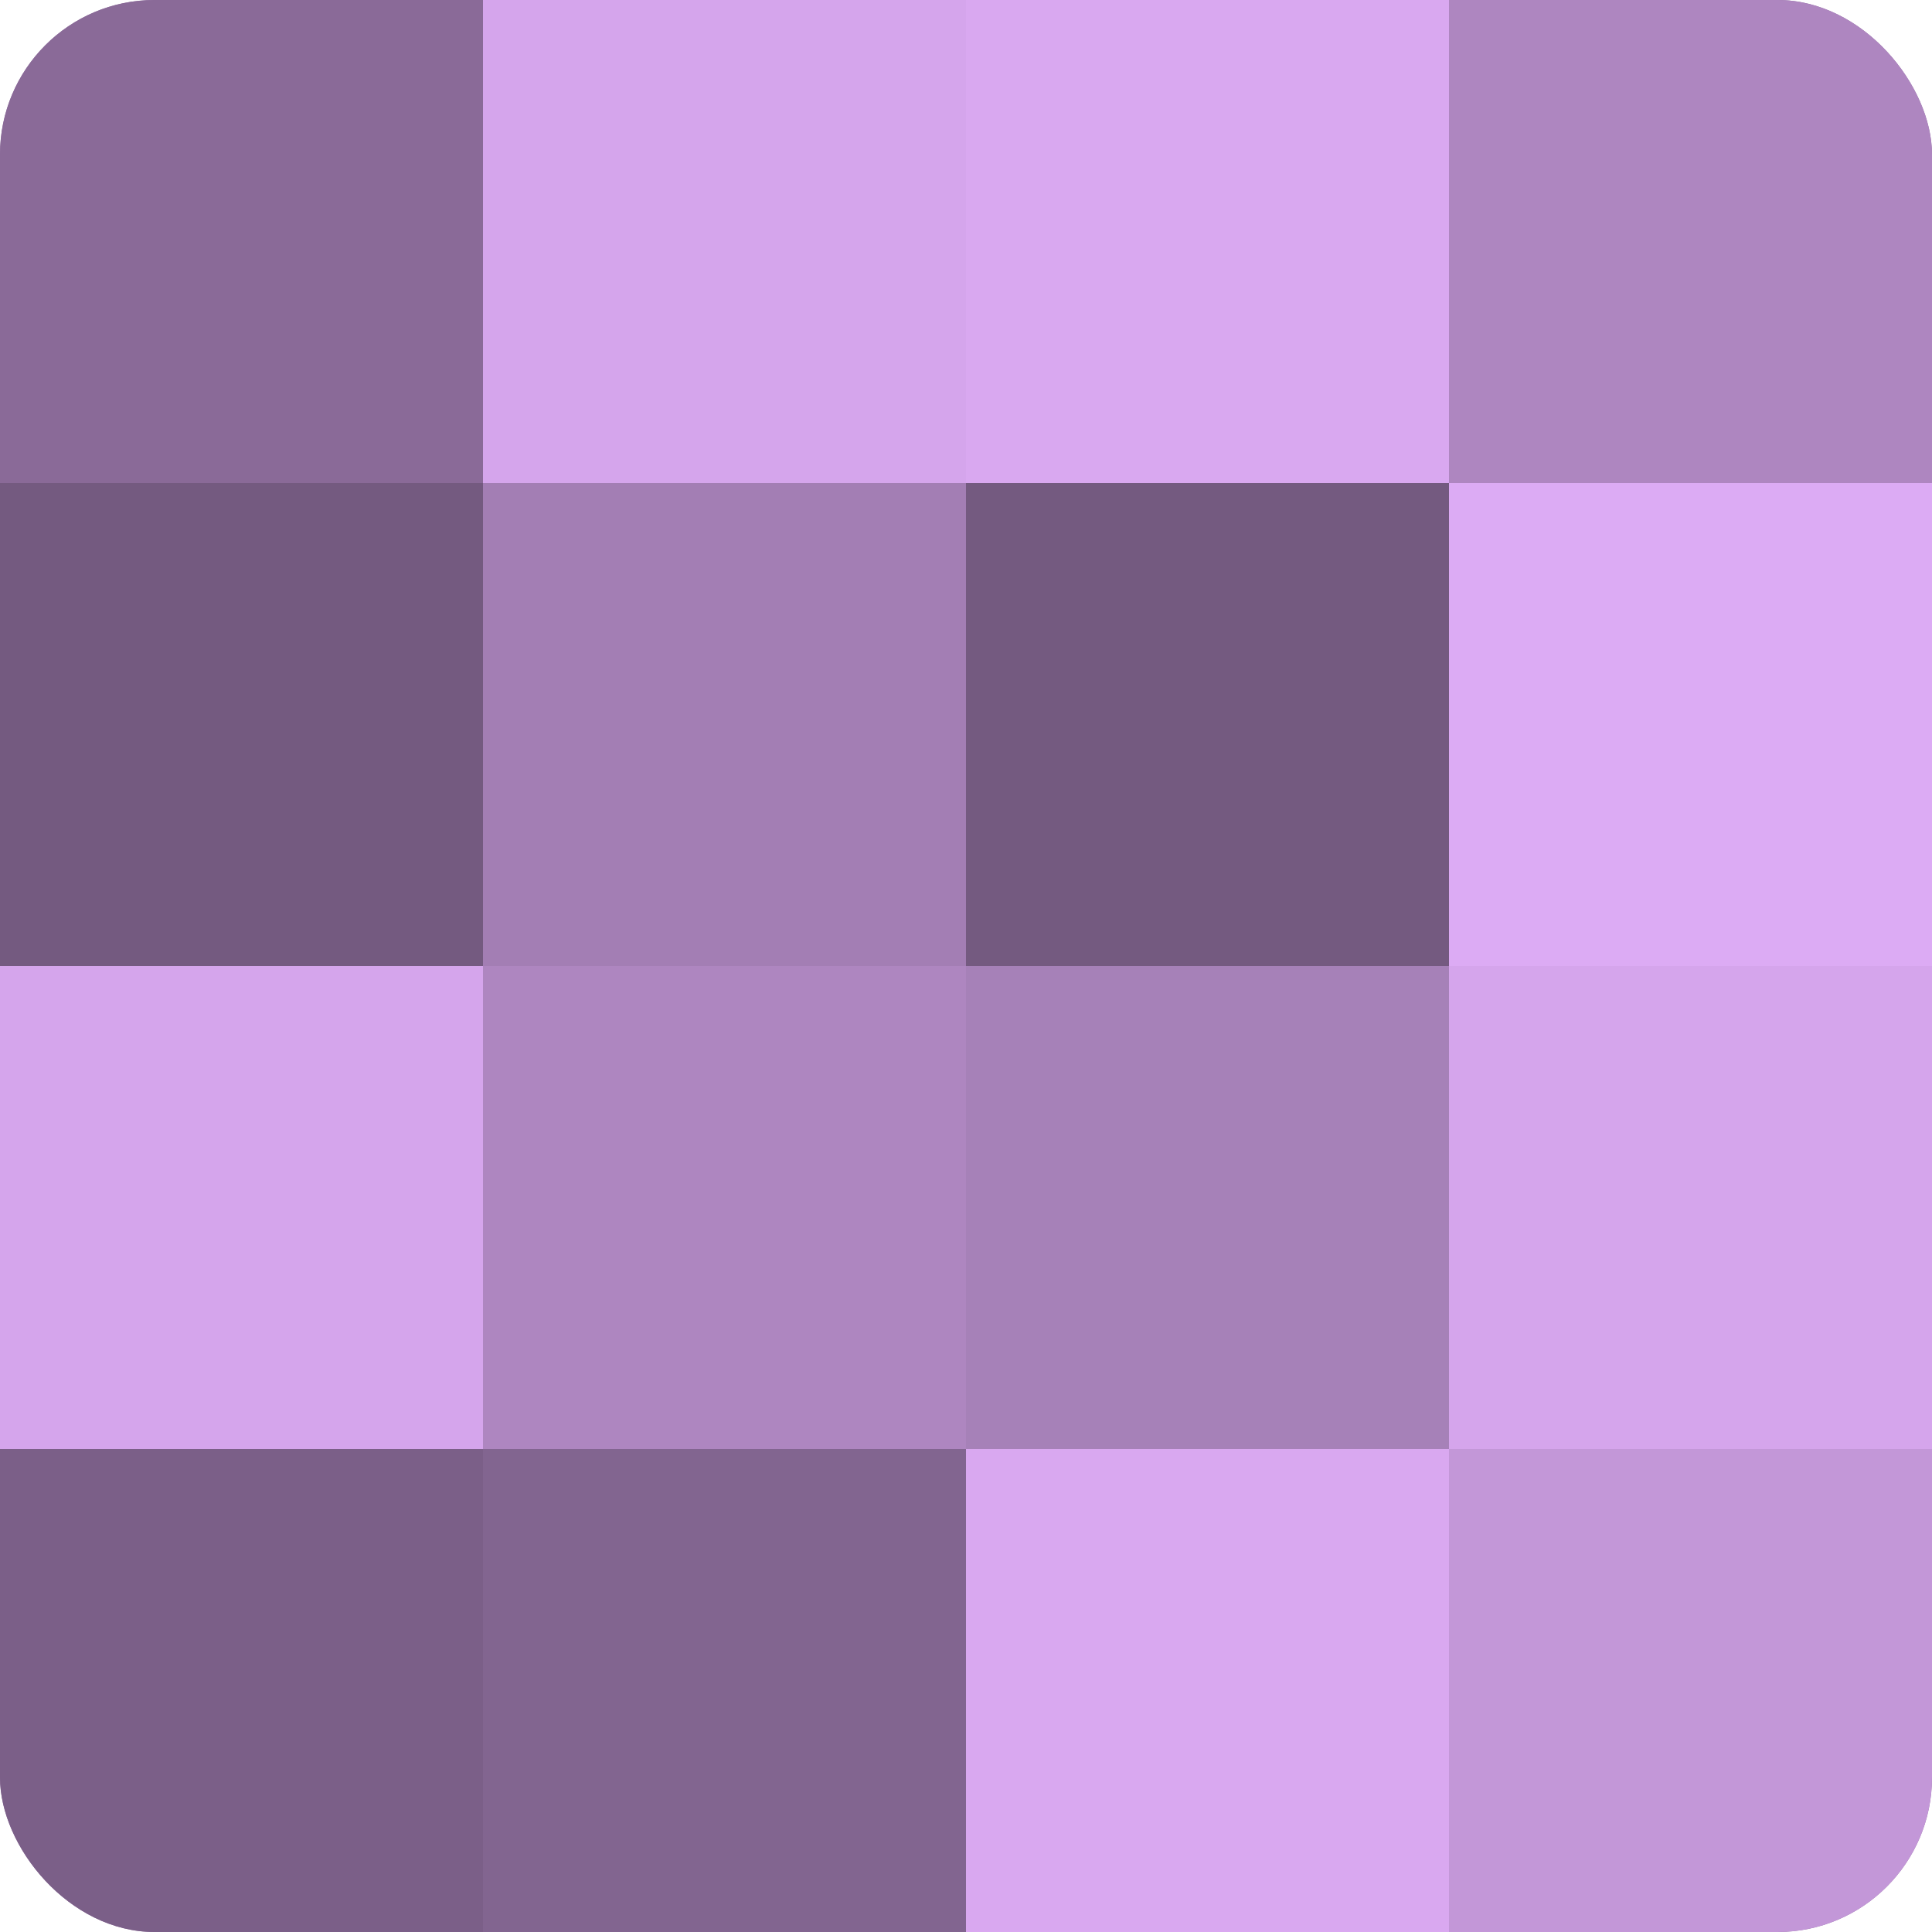 <?xml version="1.0" encoding="UTF-8"?>
<svg xmlns="http://www.w3.org/2000/svg" width="60" height="60" viewBox="0 0 100 100" preserveAspectRatio="xMidYMid meet"><defs><clipPath id="c" width="100" height="100"><rect width="100" height="100" rx="8" ry="8"/></clipPath></defs><g clip-path="url(#c)"><rect width="100" height="100" fill="#9170a0"/><rect width="25" height="25" fill="#8a6a98"/><rect y="25" width="25" height="25" fill="#745a80"/><rect y="50" width="25" height="25" fill="#d5a5ec"/><rect y="75" width="25" height="25" fill="#7b5f88"/><rect x="25" width="25" height="25" fill="#d5a5ec"/><rect x="25" y="25" width="25" height="25" fill="#a37eb4"/><rect x="25" y="50" width="25" height="25" fill="#ae86c0"/><rect x="25" y="75" width="25" height="25" fill="#826590"/><rect x="50" width="25" height="25" fill="#d9a8f0"/><rect x="50" y="25" width="25" height="25" fill="#745a80"/><rect x="50" y="50" width="25" height="25" fill="#a681b8"/><rect x="50" y="75" width="25" height="25" fill="#d9a8f0"/><rect x="75" width="25" height="25" fill="#ae86c0"/><rect x="75" y="25" width="25" height="25" fill="#dcabf4"/><rect x="75" y="50" width="25" height="25" fill="#d5a5ec"/><rect x="75" y="75" width="25" height="25" fill="#c397d8"/></g></svg>

